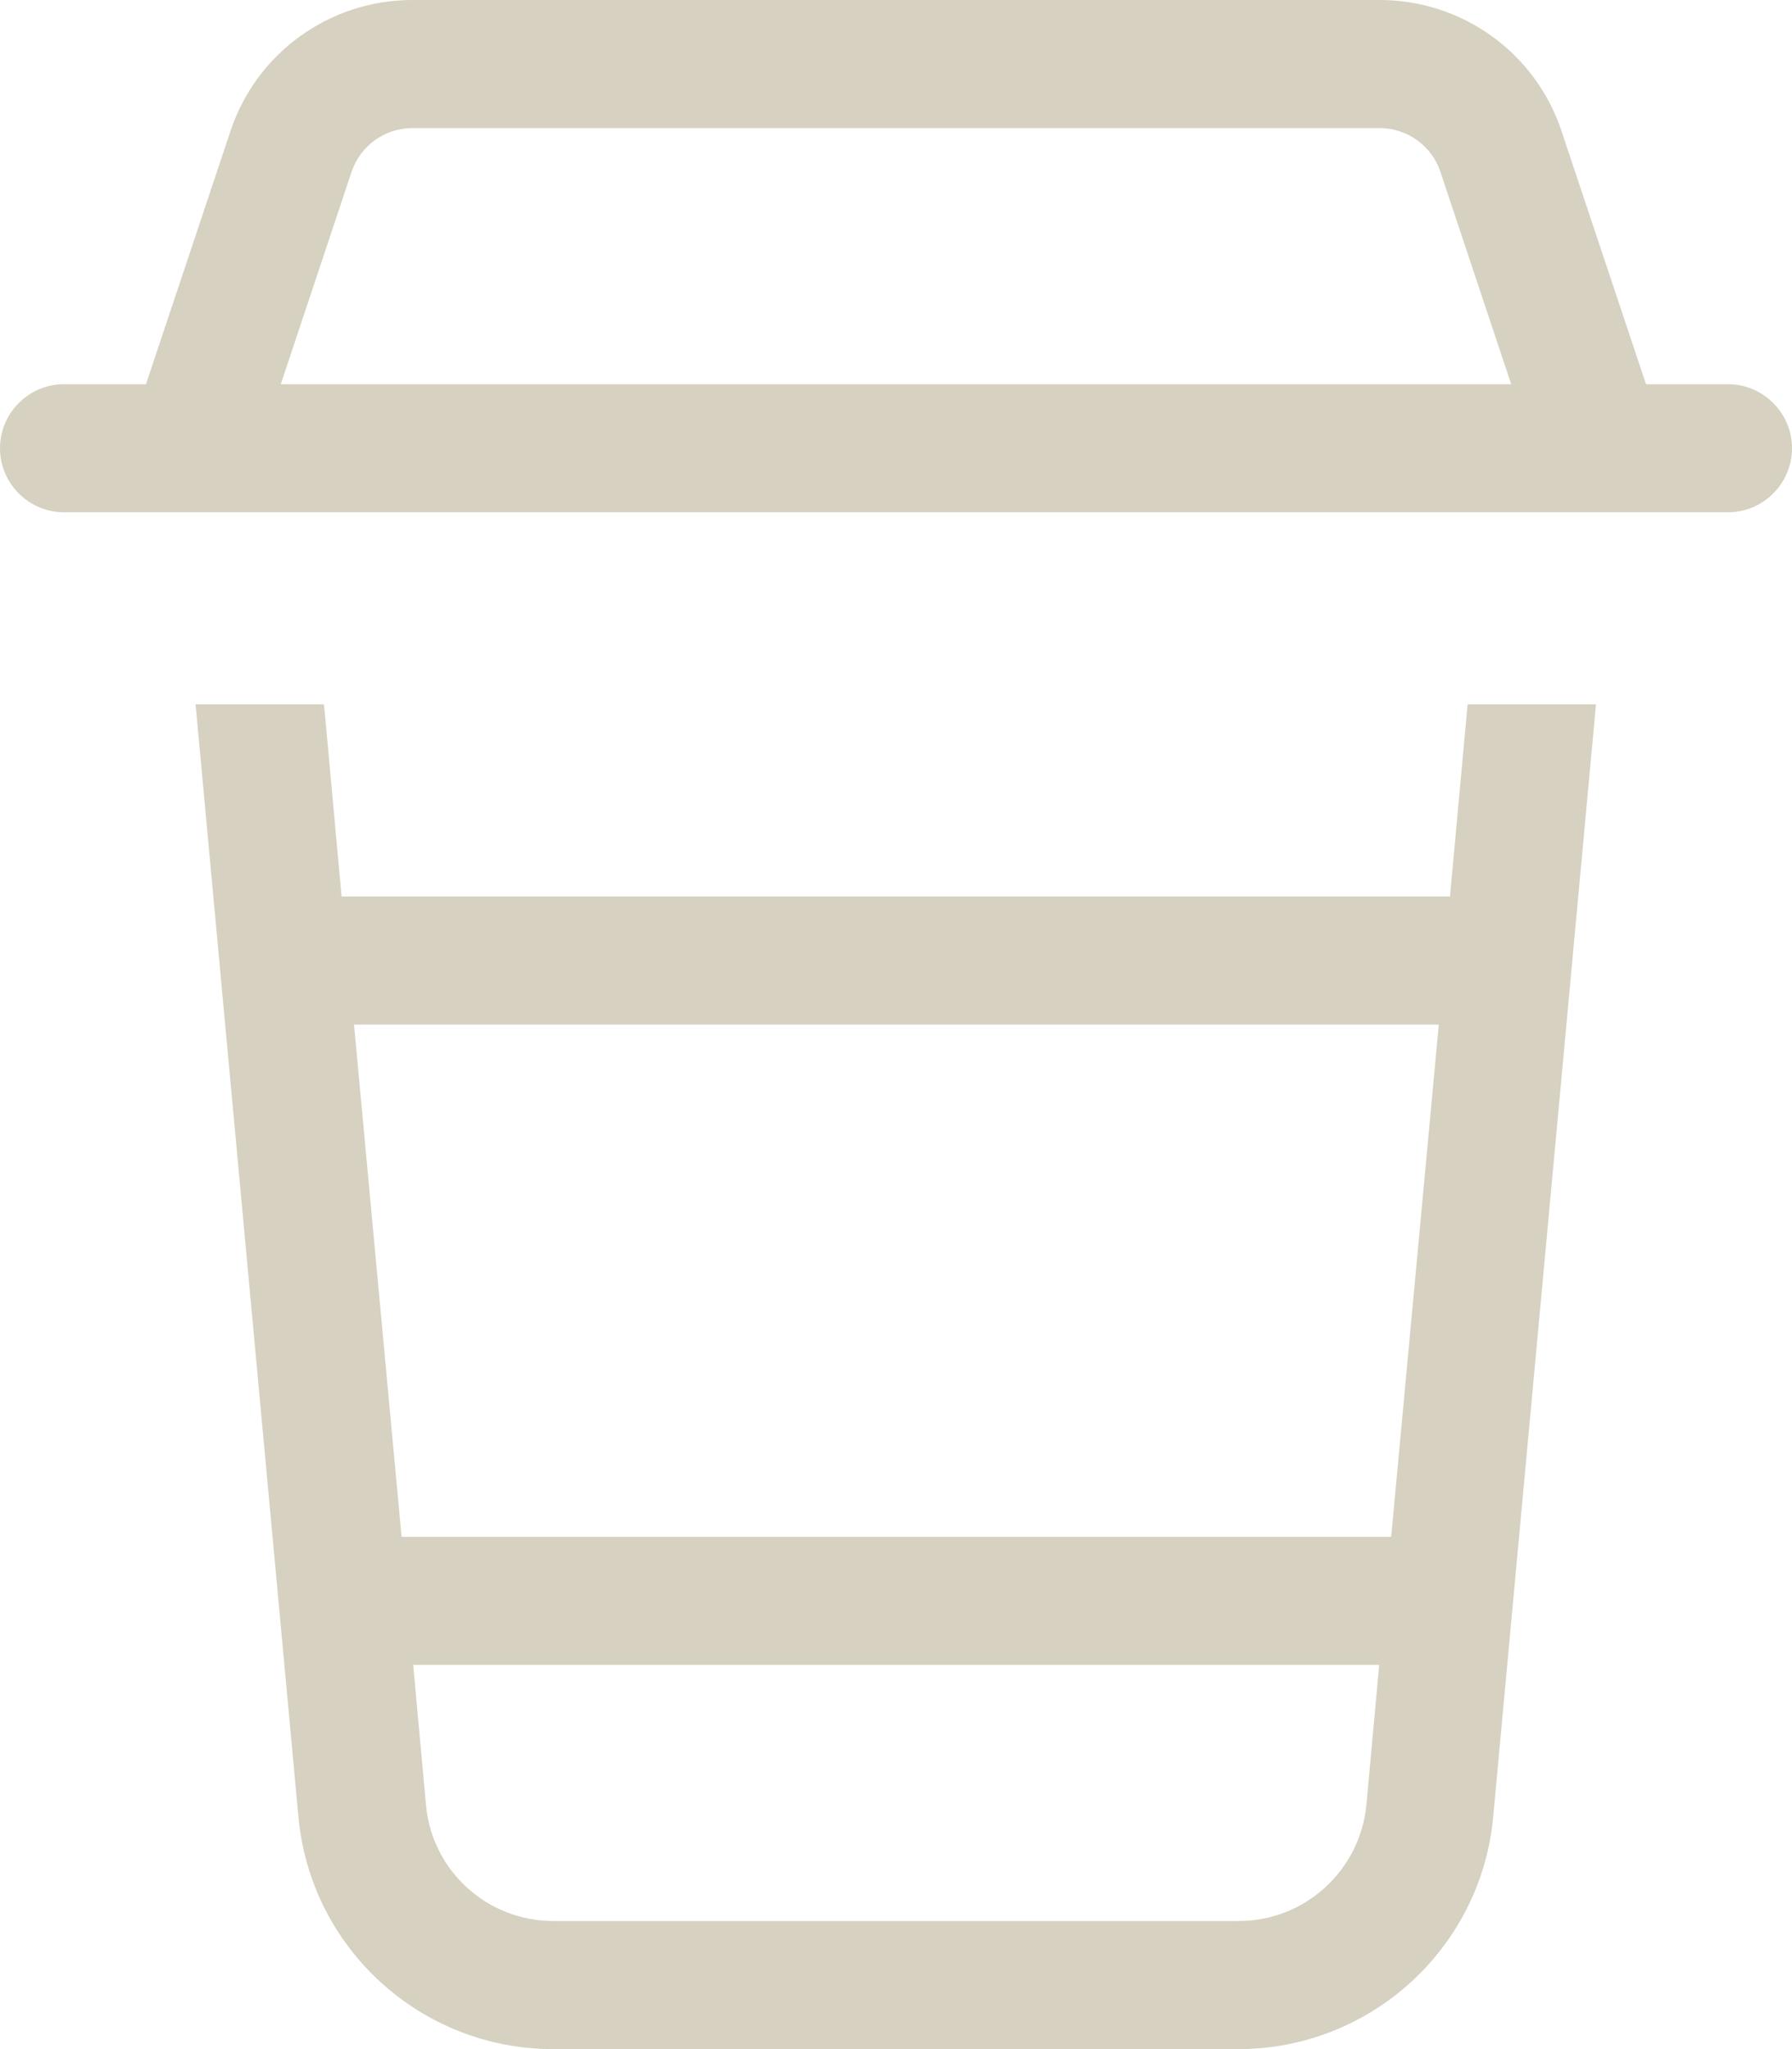 <svg xmlns="http://www.w3.org/2000/svg" width="42" height="48" viewBox="0 0 42 48" fill="none"><path d="M8.241 4.022L6.581 9H35.419L33.759 4.022C33.553 3.413 32.981 3 32.334 3H9.666C9.019 3 8.447 3.413 8.241 4.022ZM4.463 12H1.5C0.675 12 0 11.325 0 10.5C0 9.675 0.675 9 1.5 9H3.422L5.4 3.075C6.009 1.238 7.725 0 9.666 0H32.334C34.275 0 35.991 1.238 36.6 3.075L38.578 9H40.5C41.325 9 42 9.675 42 10.5C42 11.325 41.325 12 40.5 12H37.538C37.519 12 37.491 12 37.472 12H4.537C4.519 12 4.491 12 4.472 12H4.463ZM6.994 42.553L4.584 16.5H7.594L8.006 21H33.984L34.397 16.5H37.406L34.997 42.553C34.716 45.638 32.119 48 29.025 48H12.966C9.863 48 7.275 45.638 6.994 42.553ZM33.712 24H8.297L9.412 36H32.606L33.722 24H33.712ZM32.325 39H9.684L9.984 42.281C10.125 43.828 11.419 45 12.975 45H29.034C30.581 45 31.875 43.819 32.025 42.281L32.325 39Z" fill="#D6D1C0"></path></svg>